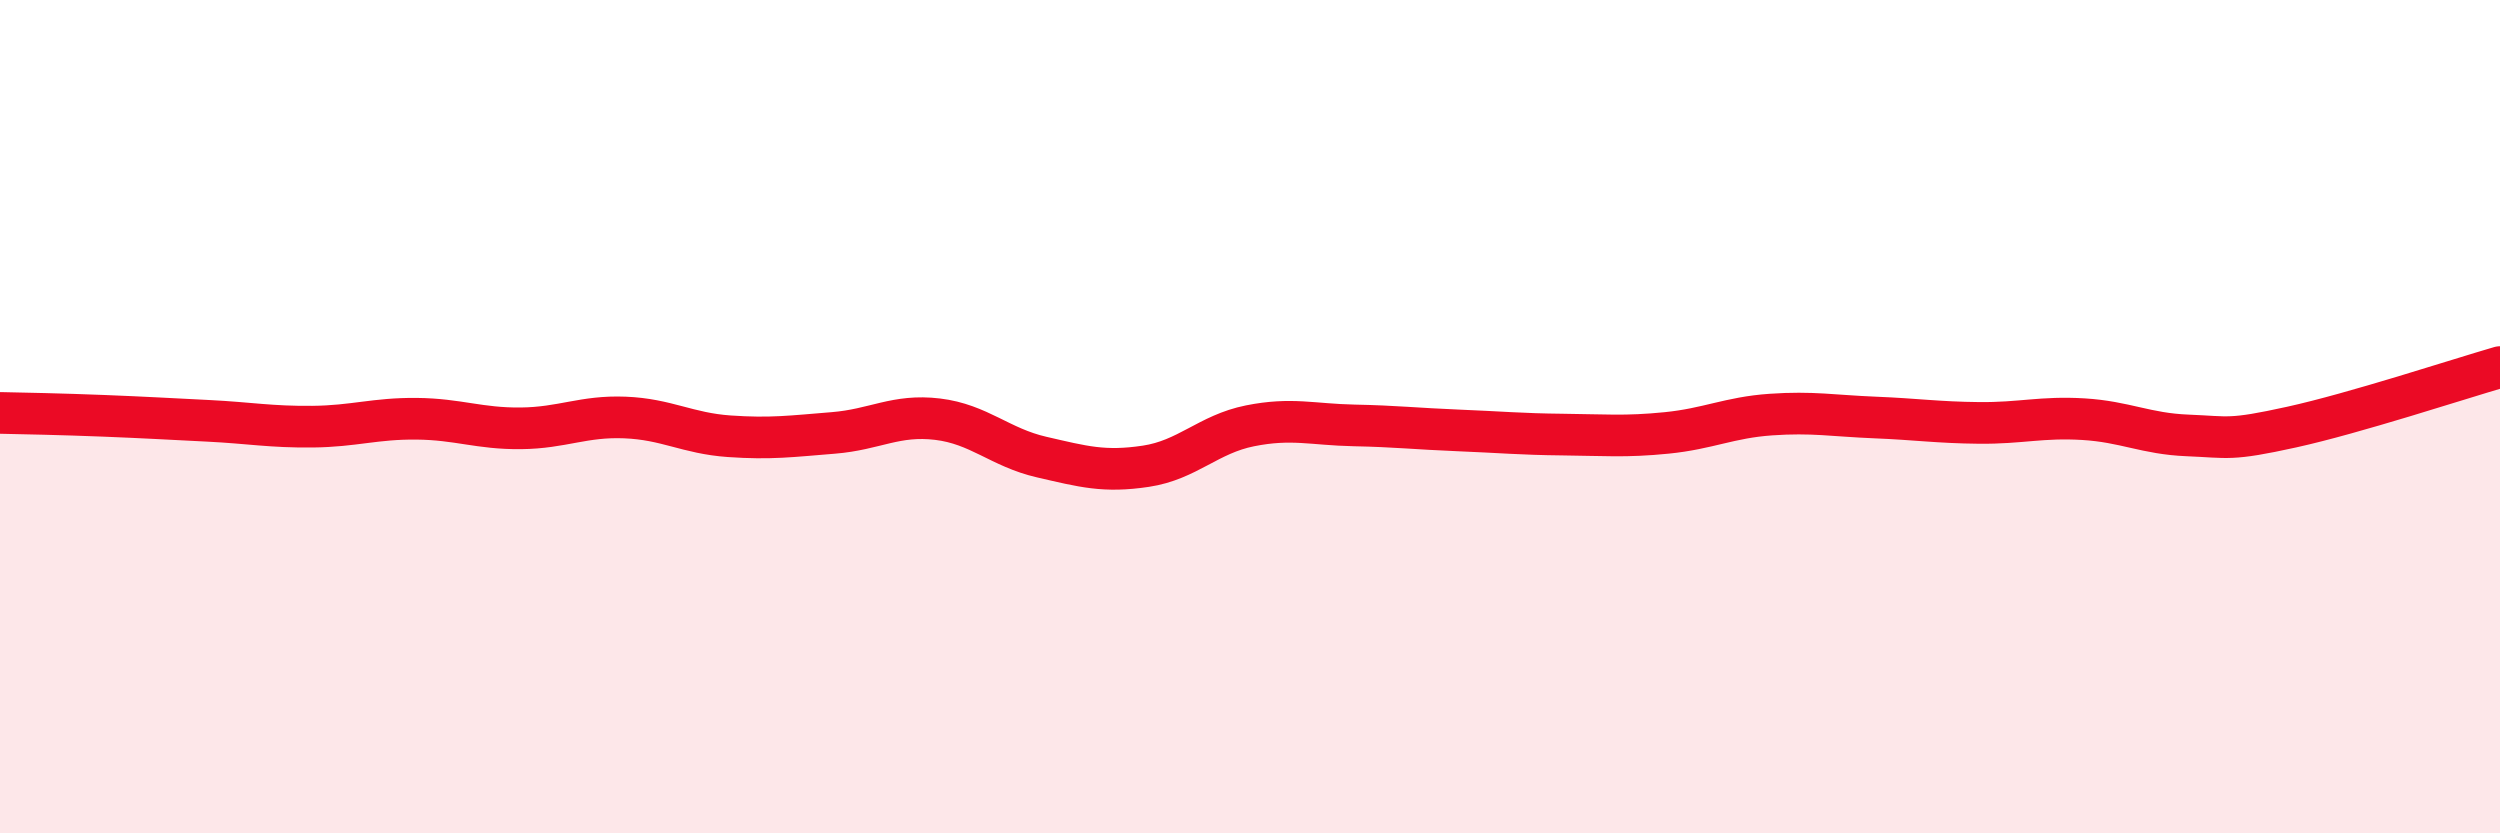 
    <svg width="60" height="20" viewBox="0 0 60 20" xmlns="http://www.w3.org/2000/svg">
      <path
        d="M 0,9.91 C 0.5,9.92 1.5,9.94 2.5,9.98 C 3.5,10.02 4,10.05 5,10.1 C 6,10.15 6.5,10.25 7.5,10.24 C 8.5,10.23 9,10.04 10,10.05 C 11,10.06 11.5,10.29 12.5,10.28 C 13.5,10.27 14,9.98 15,10.02 C 16,10.06 16.5,10.4 17.5,10.47 C 18.5,10.54 19,10.47 20,10.39 C 21,10.31 21.5,9.94 22.5,10.06 C 23.5,10.18 24,10.74 25,10.97 C 26,11.2 26.5,11.34 27.5,11.19 C 28.5,11.04 29,10.42 30,10.22 C 31,10.02 31.5,10.19 32.5,10.21 C 33.5,10.23 34,10.29 35,10.33 C 36,10.37 36.5,10.42 37.5,10.43 C 38.5,10.44 39,10.49 40,10.39 C 41,10.29 41.5,10.02 42.5,9.95 C 43.5,9.88 44,9.98 45,10.02 C 46,10.06 46.5,10.14 47.5,10.15 C 48.5,10.16 49,10 50,10.06 C 51,10.12 51.5,10.41 52.5,10.45 C 53.5,10.49 53.5,10.58 55,10.25 C 56.5,9.92 59,9.1 60,8.81L60 20L0 20Z"
        fill="#EB0A25"
        opacity="0.1"
        stroke-linecap="round"
        stroke-linejoin="round"
      />
      <path
        d="M 0,9.91 C 0.5,9.92 1.5,9.94 2.5,9.98 C 3.5,10.02 4,10.05 5,10.1 C 6,10.15 6.5,10.25 7.5,10.24 C 8.5,10.23 9,10.04 10,10.05 C 11,10.06 11.5,10.29 12.5,10.28 C 13.5,10.27 14,9.98 15,10.02 C 16,10.06 16.5,10.4 17.5,10.47 C 18.5,10.54 19,10.47 20,10.39 C 21,10.31 21.5,9.94 22.5,10.06 C 23.5,10.18 24,10.74 25,10.97 C 26,11.2 26.5,11.34 27.5,11.19 C 28.5,11.04 29,10.42 30,10.22 C 31,10.02 31.5,10.19 32.5,10.21 C 33.5,10.23 34,10.29 35,10.33 C 36,10.37 36.5,10.42 37.5,10.43 C 38.5,10.44 39,10.49 40,10.39 C 41,10.29 41.5,10.02 42.5,9.95 C 43.5,9.88 44,9.98 45,10.02 C 46,10.06 46.5,10.14 47.5,10.15 C 48.5,10.16 49,10 50,10.06 C 51,10.12 51.5,10.41 52.5,10.45 C 53.5,10.49 53.5,10.58 55,10.25 C 56.5,9.92 59,9.1 60,8.81"
        stroke="#EB0A25"
        stroke-width="1"
        fill="none"
        stroke-linecap="round"
        stroke-linejoin="round"
      />
    </svg>
  